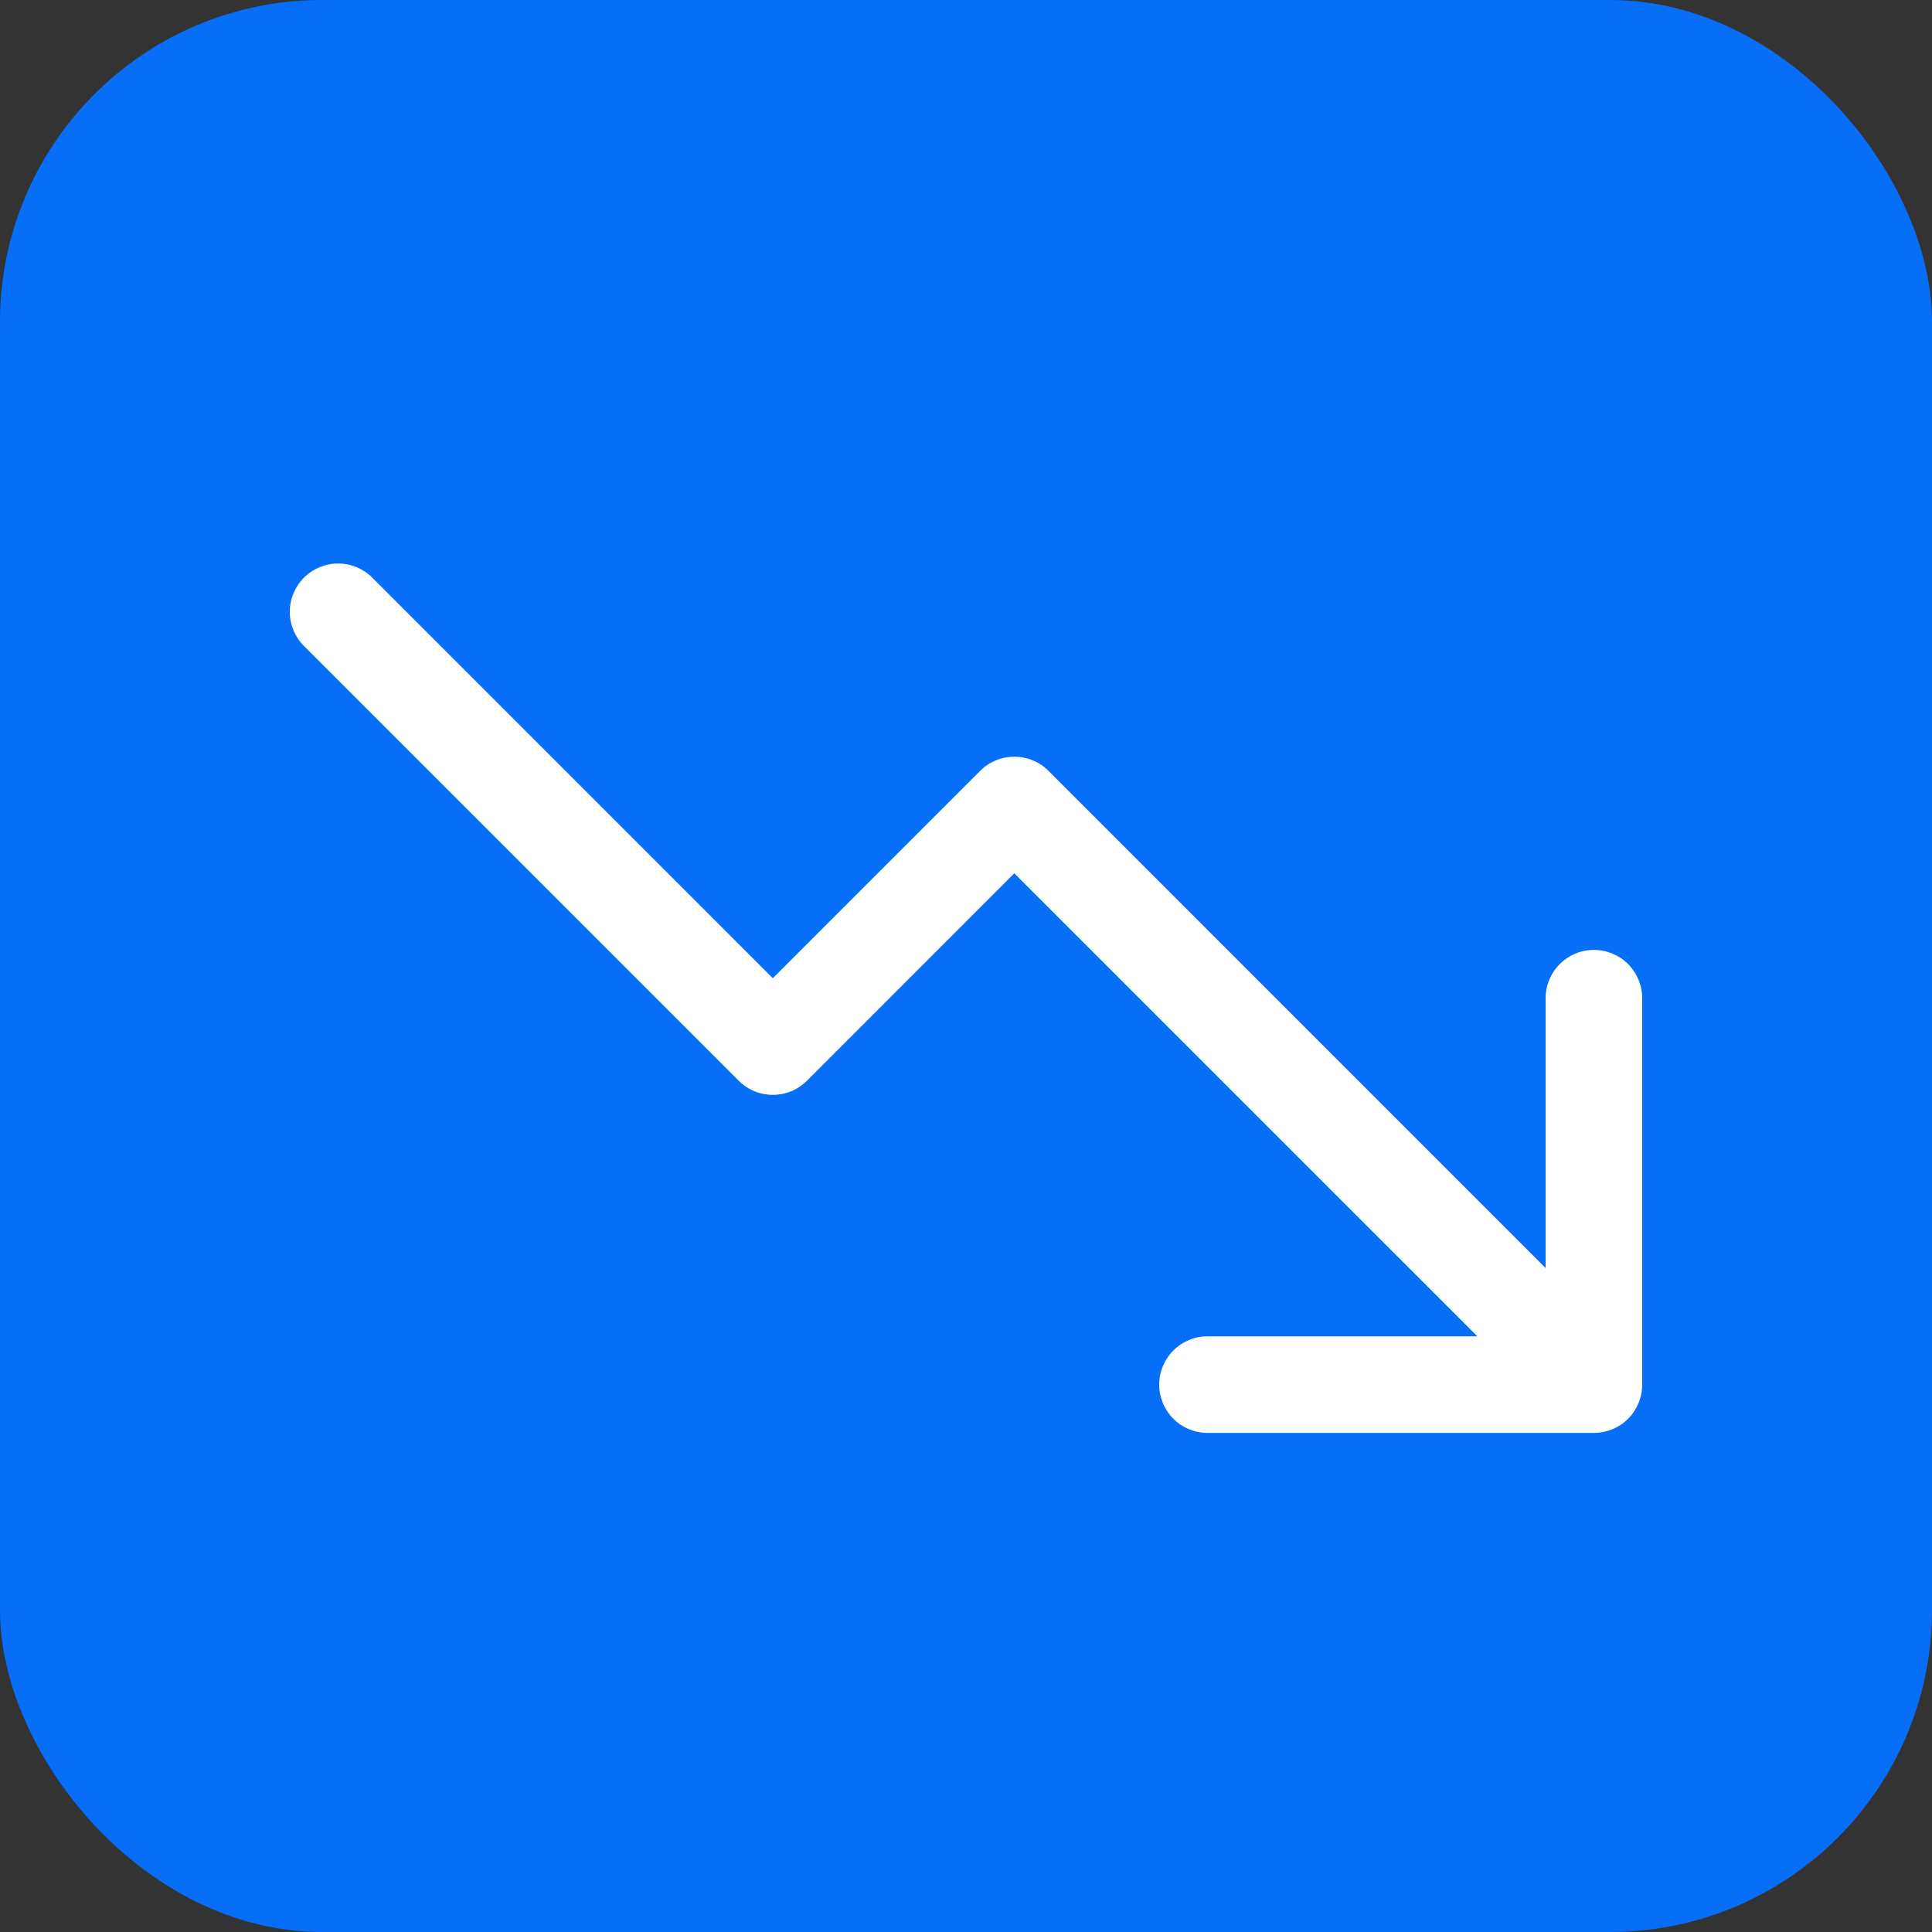 <?xml version="1.0" encoding="UTF-8"?> <svg xmlns="http://www.w3.org/2000/svg" width="30" height="30" viewBox="0 0 30 30" fill="none"><rect x="0" y="0" width="30" height="30" fill="#333333" stroke="none"/><g clip-path="url(#clip0_732_32794)"><rect width="30" height="30" rx="5" fill="#076EF8"></rect><path d="M25.5 15.5V21.5C25.5 21.699 25.421 21.89 25.281 22.031C25.14 22.171 24.949 22.25 24.75 22.25H18.75C18.552 22.25 18.361 22.171 18.22 22.031C18.079 21.89 18 21.699 18 21.5C18 21.302 18.079 21.111 18.22 20.97C18.361 20.829 18.552 20.75 18.75 20.75H22.94L15.75 13.561L12.531 16.781C12.461 16.851 12.379 16.906 12.288 16.944C12.197 16.982 12.099 17.001 12 17.001C11.902 17.001 11.804 16.982 11.713 16.944C11.622 16.906 11.539 16.851 11.47 16.781L4.72 10.031C4.579 9.89 4.5 9.699 4.5 9.5C4.5 9.301 4.579 9.111 4.72 8.97C4.861 8.829 5.051 8.75 5.25 8.75C5.449 8.75 5.64 8.829 5.781 8.97L12 15.19L15.22 11.97C15.289 11.9 15.372 11.845 15.463 11.807C15.554 11.769 15.652 11.75 15.75 11.75C15.849 11.75 15.947 11.769 16.038 11.807C16.129 11.845 16.211 11.9 16.281 11.97L24 19.69V15.5C24 15.302 24.079 15.111 24.22 14.97C24.361 14.829 24.552 14.75 24.75 14.75C24.949 14.75 25.14 14.829 25.281 14.97C25.421 15.111 25.5 15.302 25.5 15.5Z" fill="white"></path></g><defs><clipPath id="clip0_732_32794"><rect width="30" height="30" fill="white"></rect></clipPath></defs></svg> 